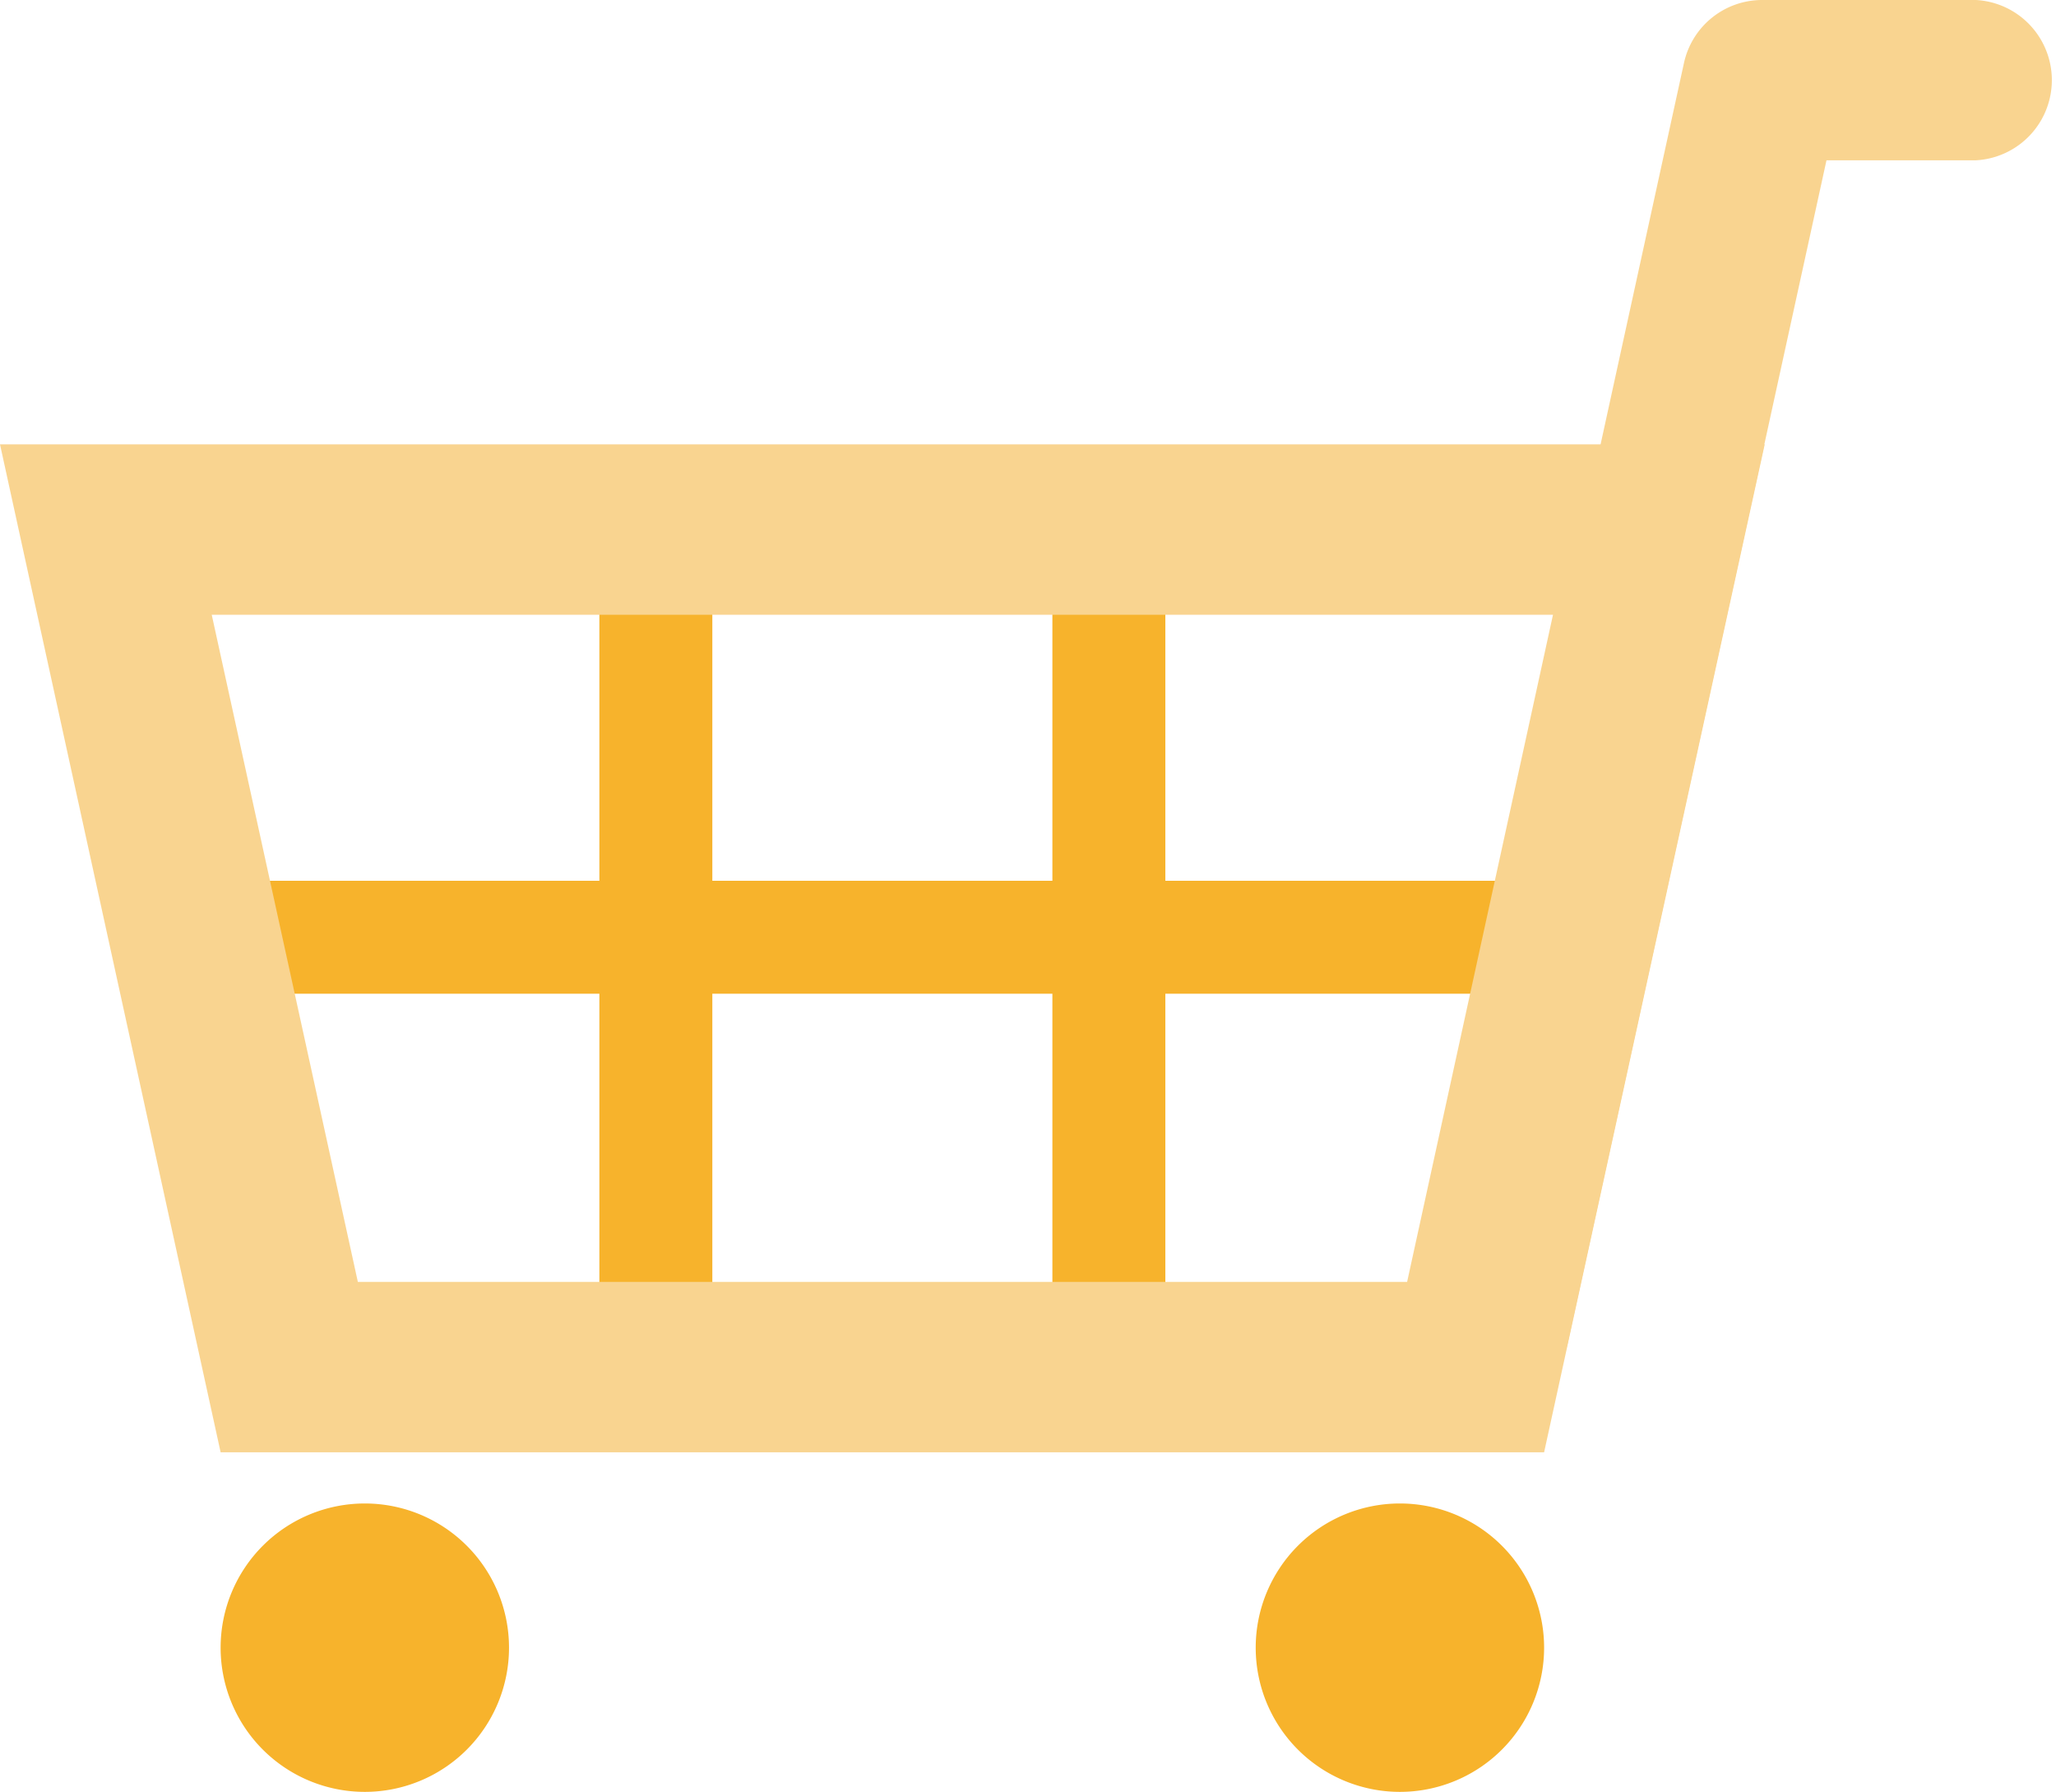 <svg xmlns="http://www.w3.org/2000/svg" viewBox="0 0 85.55 74.56"><defs><style>.cls-1{fill:#f9d490;}.cls-2{fill:#f7b32c;}</style></defs><g id="レイヤー_2" data-name="レイヤー 2"><g id="レイヤー_1-2" data-name="レイヤー 1"><path class="cls-1" d="M62,58.52a3.51,3.51,0,0,1-.71-.08,3.34,3.34,0,0,1-2.55-4L70.07,2.62A3.33,3.33,0,0,1,73.32,0h8.9a3.34,3.34,0,0,1,0,6.67H76L65.23,55.9A3.34,3.34,0,0,1,62,58.52Z"/><path class="cls-2" d="M9.18,68.56a6,6,0,1,1,6,6A6,6,0,0,1,9.18,68.56Z"/><path class="cls-2" d="M52.25,68.56a6,6,0,1,1,6,6A6,6,0,0,1,52.25,68.56Z"/><path class="cls-2" d="M65.51,39a2.35,2.35,0,0,1-2.35,2.35H10.28A2.35,2.35,0,0,1,7.93,39h0a2.35,2.35,0,0,1,2.35-2.35H63.16A2.35,2.35,0,0,1,65.51,39Z"/><path class="cls-2" d="M27.29,58.05a2.35,2.35,0,0,1-2.35-2.35v-33a2.35,2.35,0,0,1,2.35-2.35h0a2.35,2.35,0,0,1,2.35,2.35v33a2.35,2.35,0,0,1-2.35,2.35Z"/><path class="cls-2" d="M46.14,58.05a2.35,2.35,0,0,1-2.35-2.35v-33a2.35,2.35,0,0,1,2.35-2.35h0a2.35,2.35,0,0,1,2.35,2.35v33a2.35,2.35,0,0,1-2.35,2.35Z"/><path class="cls-1" d="M64.25,60.43H9.18L0,18.49H73.43Zm-5.7-7.09,6.07-27.76H8.81l6.08,27.76Z"/></g></g></svg>